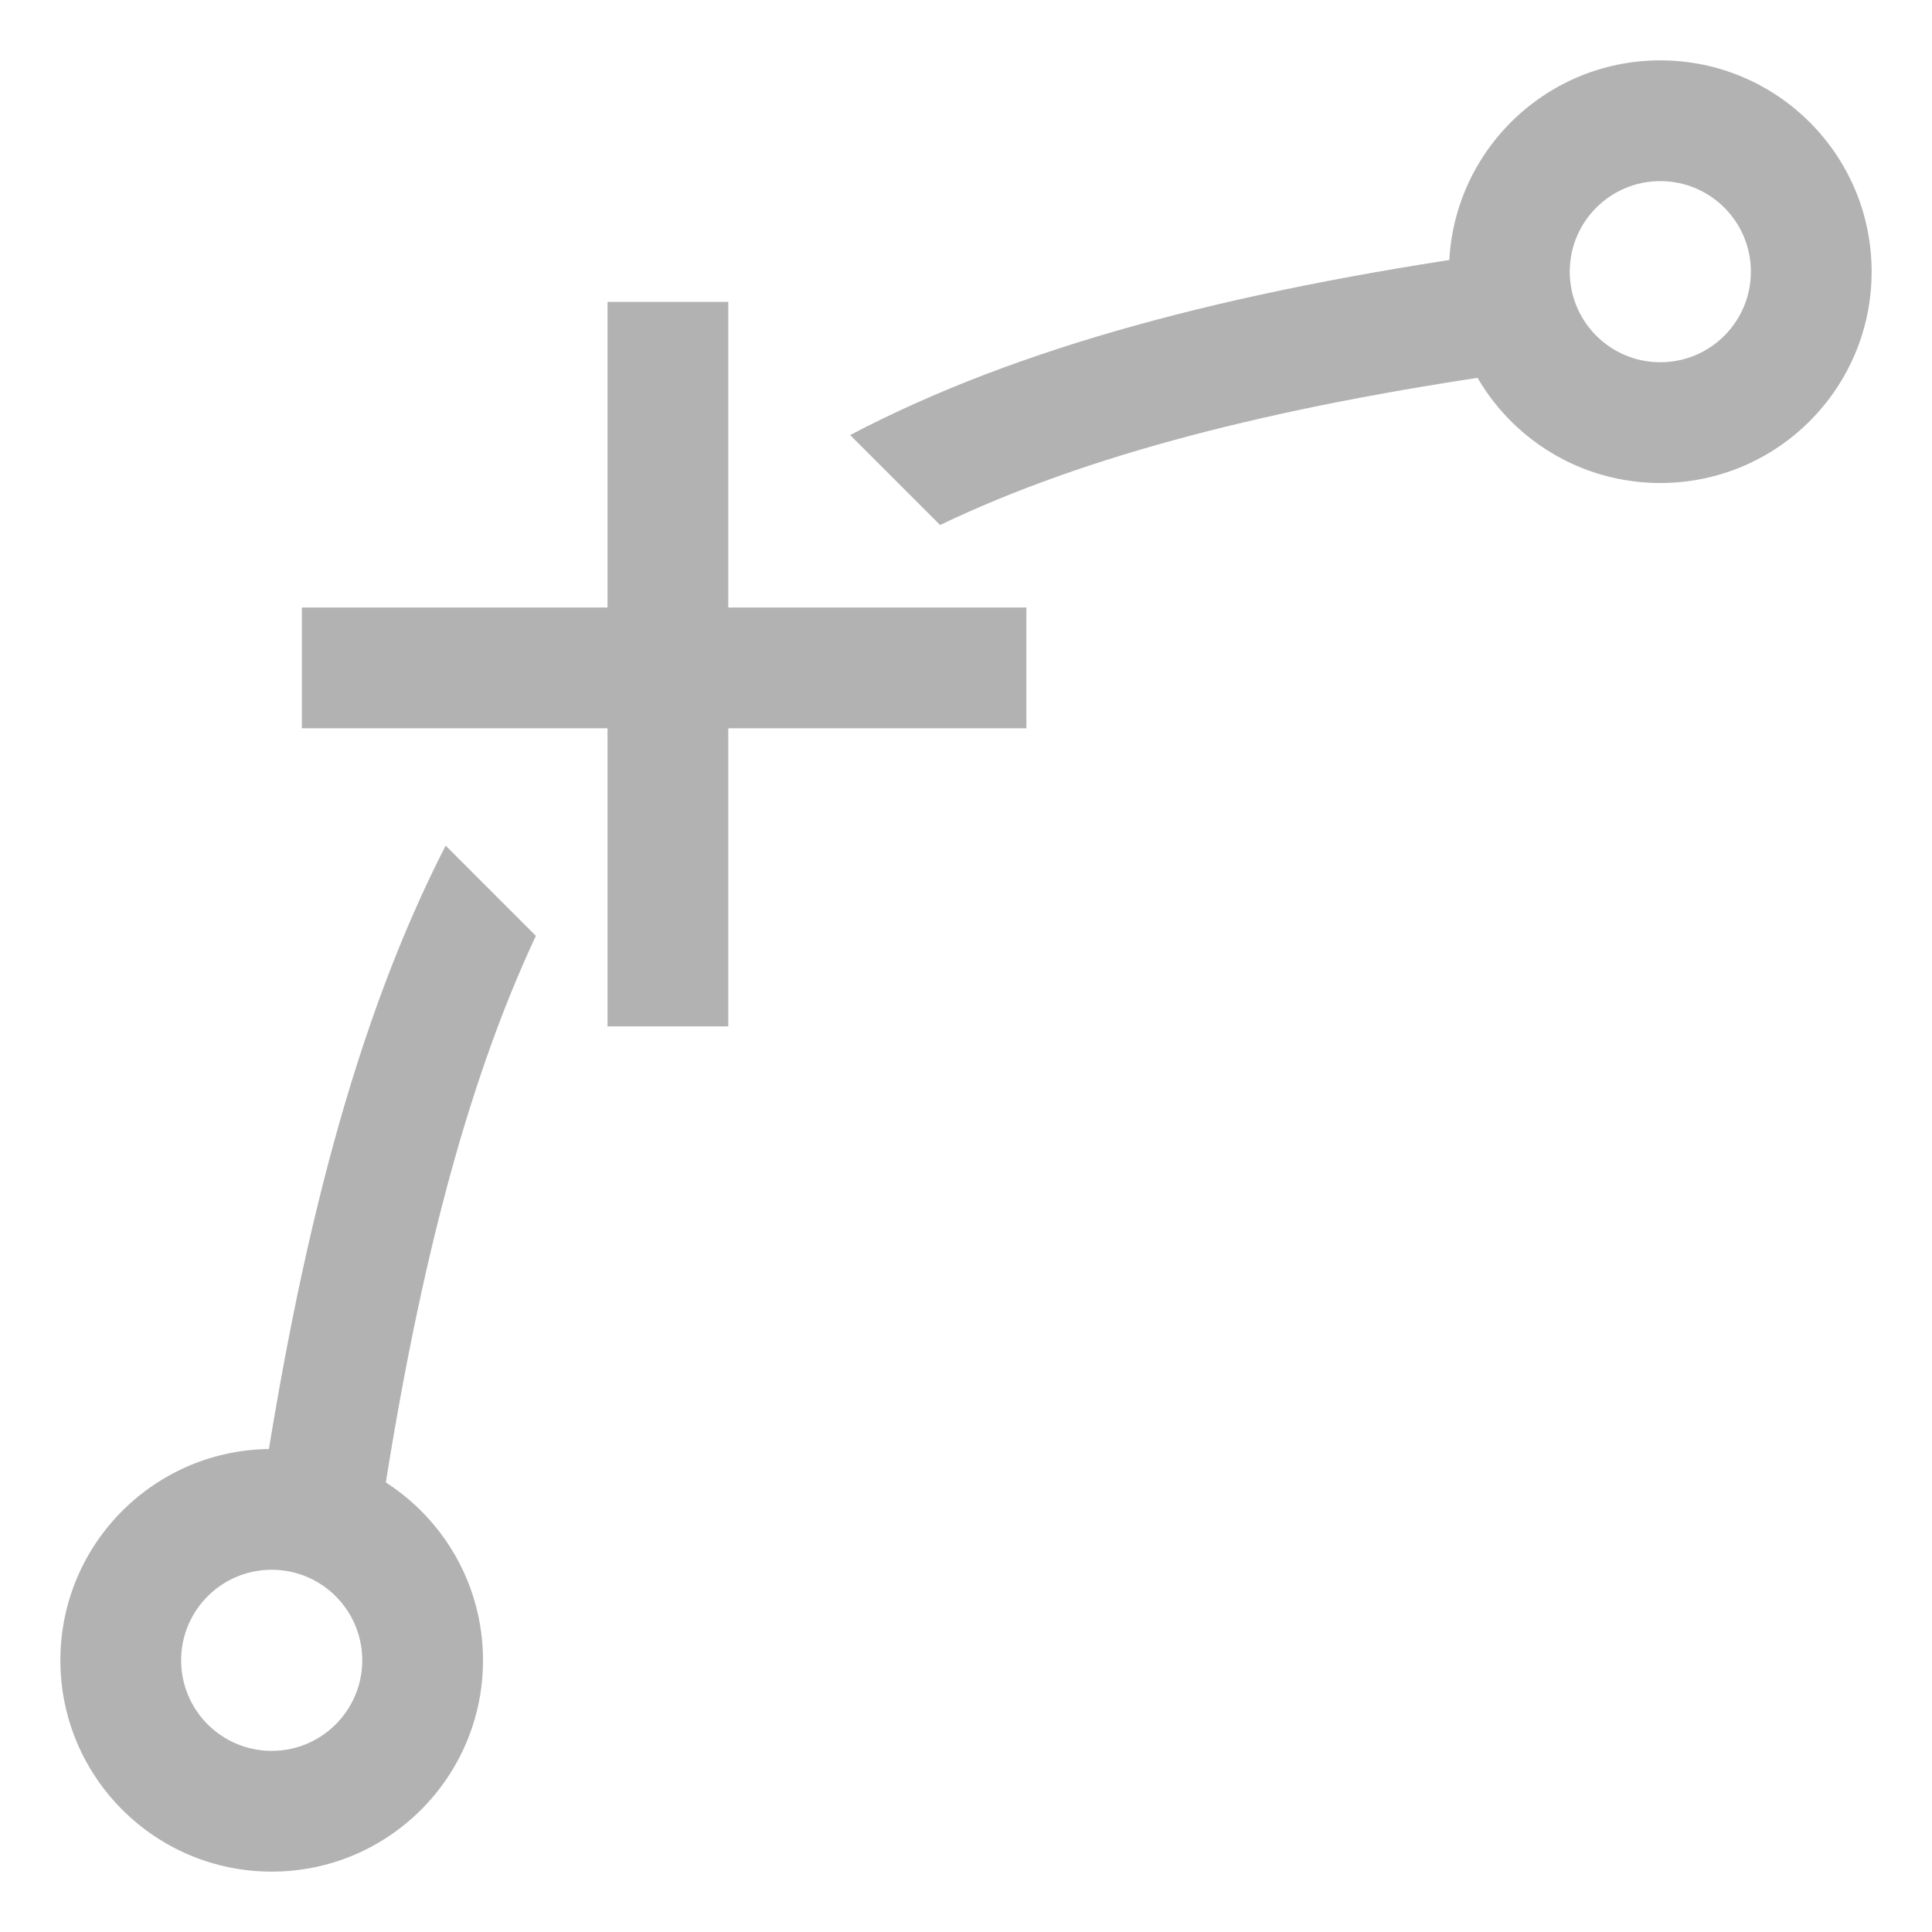 <svg xmlns="http://www.w3.org/2000/svg" width="512" height="512" fill="none"><path fill="#B2B2B2" fill-rule="evenodd" d="M118.101 224.101c-23.67 46.161-38.654 104.116-49.427 176.545l31.652 4.708c9.836-66.13 22.933-117.267 41.686-157.341l-23.911-23.912Zm131.03-84.97c38.692-18.527 87.814-31.172 151.15-40.294l-4.562-31.673c-69.632 10.029-125.595 24.588-170.426 48.13l23.838 23.837Z" clip-rule="evenodd"/><path fill="#B2B2B2" d="M161 80h32v192h-32V80Z"/><path fill="#B2B2B2" d="M272 161v32H80v-32h192Z"/><path fill="#B2B2B2" fill-rule="evenodd" d="M72 416c-13.255 0-24 10.745-24 24s10.745 24 24 24 24-10.745 24-24-10.745-24-24-24Zm-56 24c0-30.928 25.072-56 56-56s56 25.072 56 56-25.072 56-56 56-56-25.072-56-56ZM440 48c-13.255 0-24 10.745-24 24s10.745 24 24 24 24-10.745 24-24-10.745-24-24-24Zm-56 24c0-30.928 25.072-56 56-56s56 25.072 56 56-25.072 56-56 56-56-25.072-56-56Z" clip-rule="evenodd"/></svg>